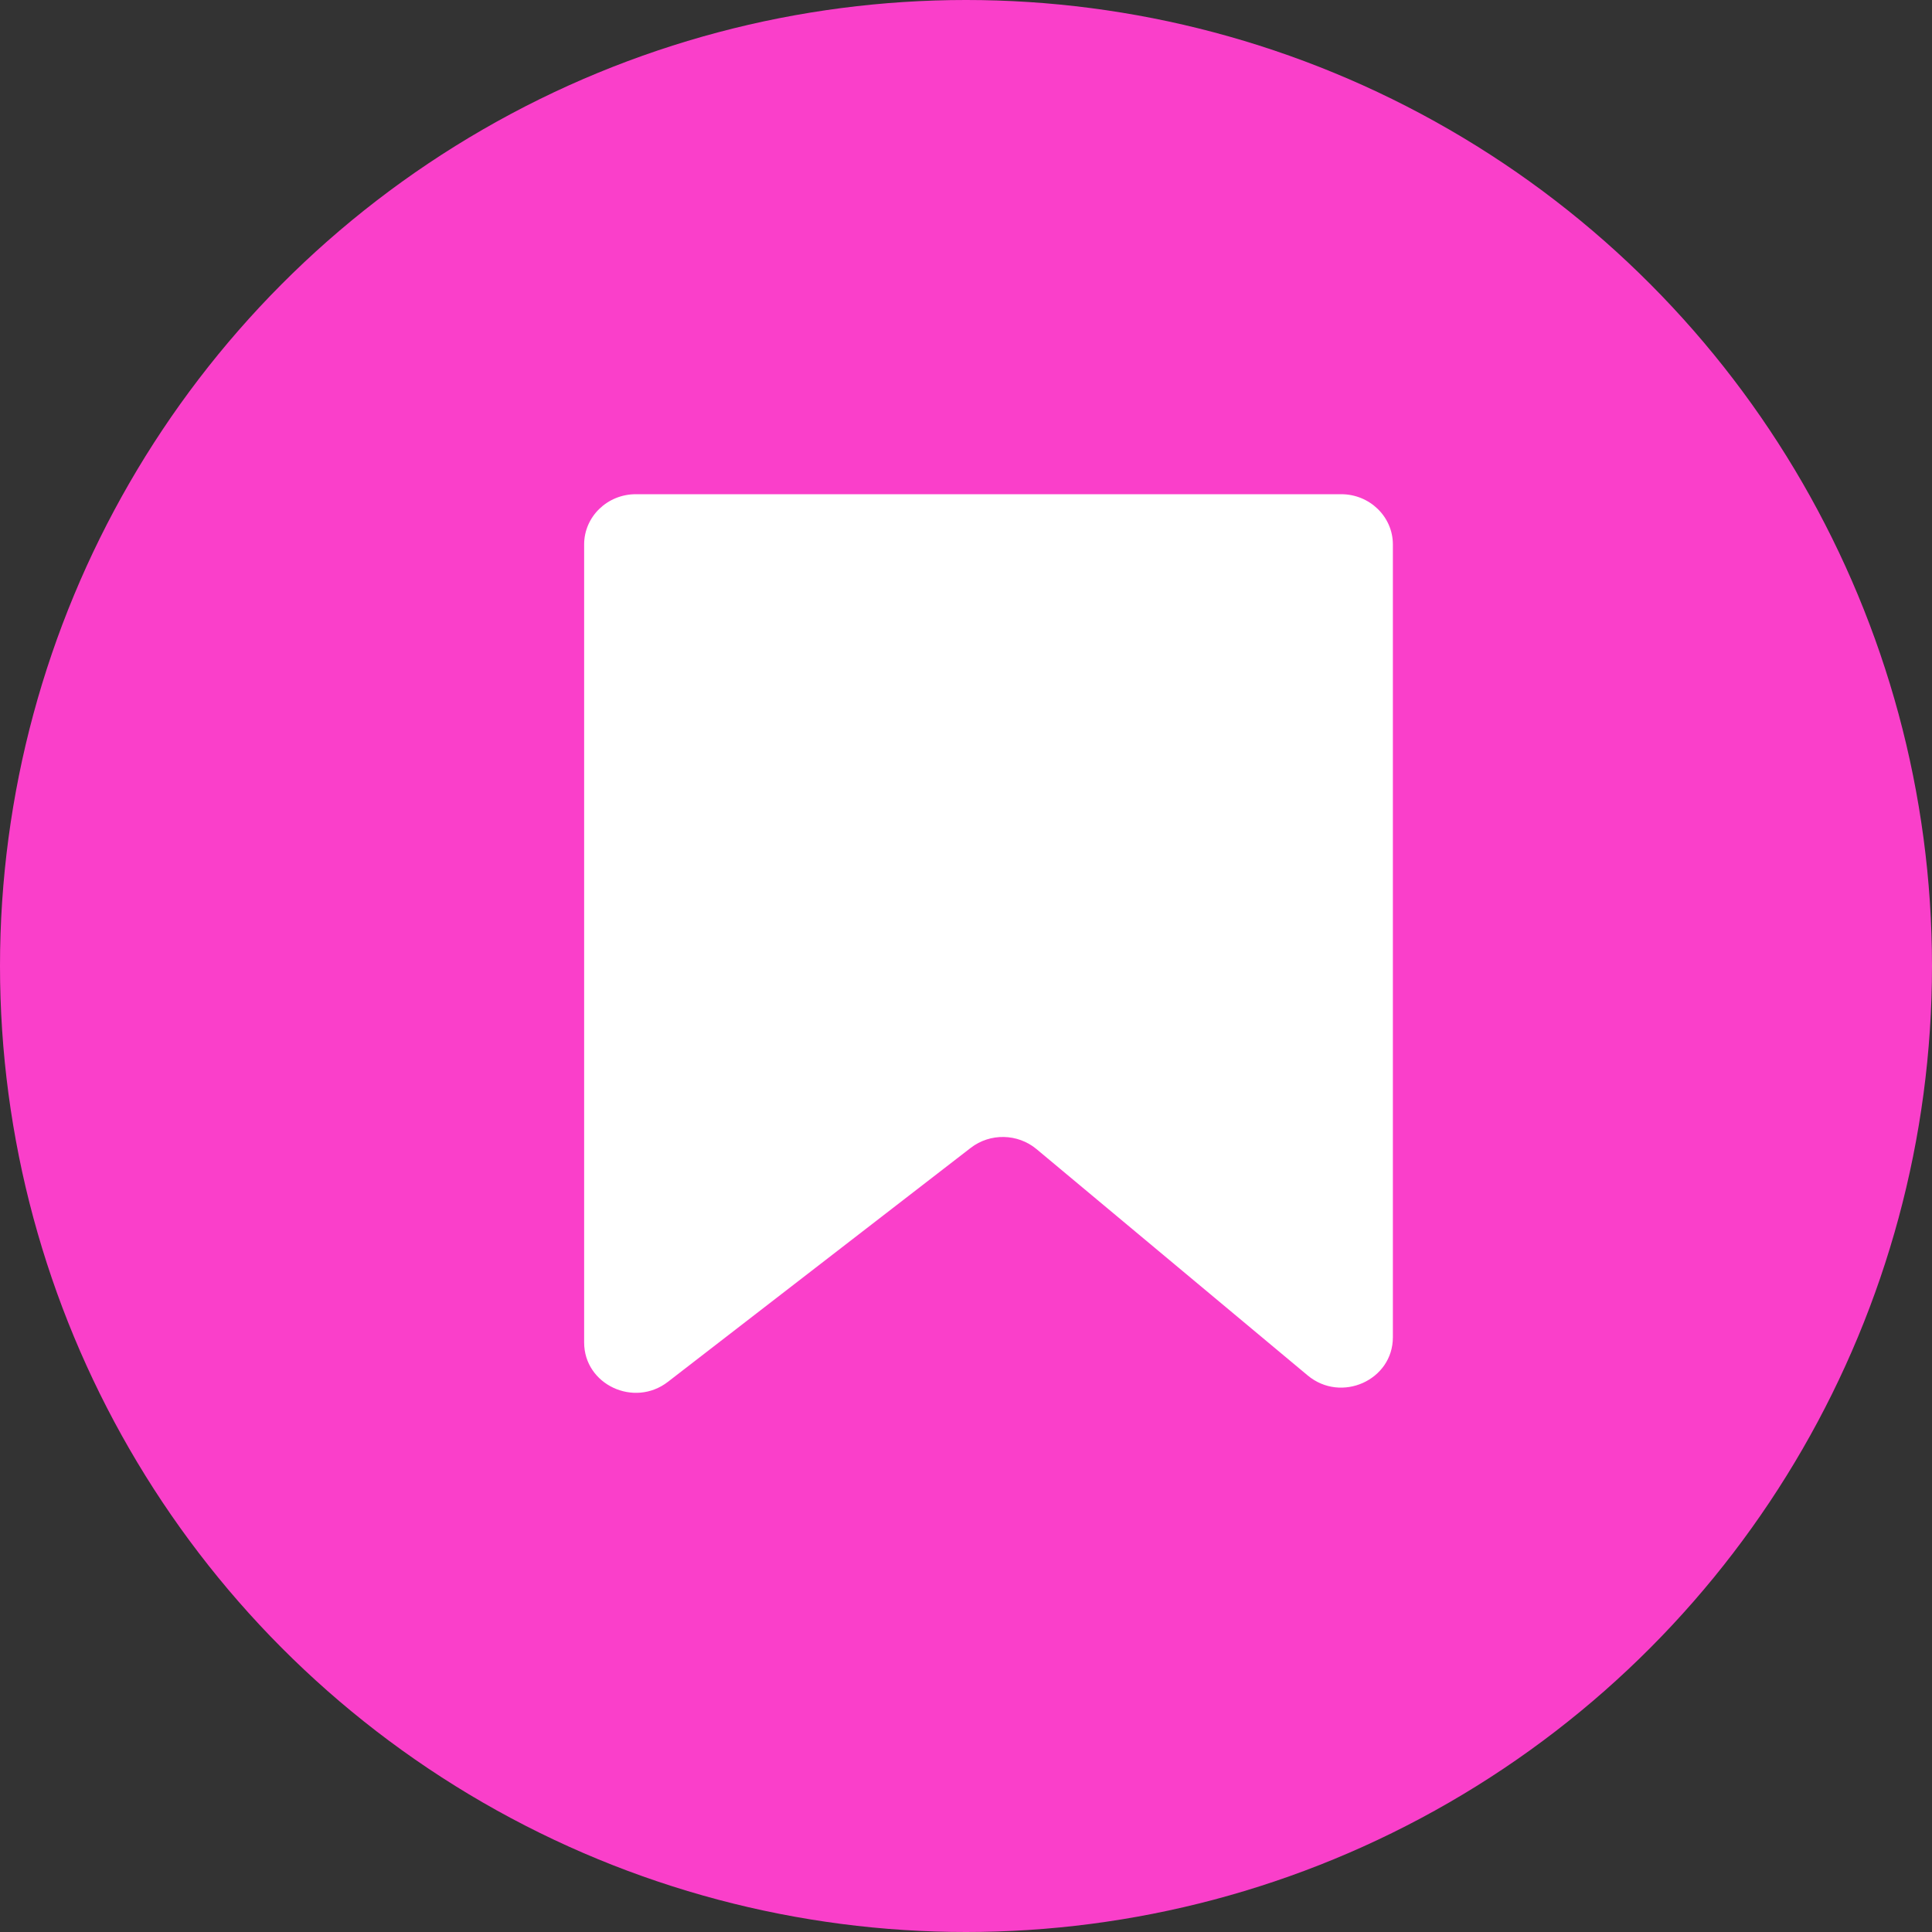 <svg width="40" height="40" viewBox="0 0 40 40" fill="none" xmlns="http://www.w3.org/2000/svg">
<rect x="0" y="0" width="40" height="40" fill="#333333" stroke="none"/>
<circle cx="20" cy="20" r="20" fill="#FA3FCA"/>
<path d="M27.073 28.476L21.46 23.791C21.07 23.466 20.498 23.455 20.097 23.766L13.829 28.609C13.128 29.151 12.094 28.666 12.094 27.795V11.272C12.094 10.698 12.573 10.232 13.164 10.232H27.768C28.358 10.232 28.838 10.698 28.838 11.272V27.686C28.839 28.576 27.767 29.056 27.073 28.476V28.476Z" fill="white"/>
</svg>
